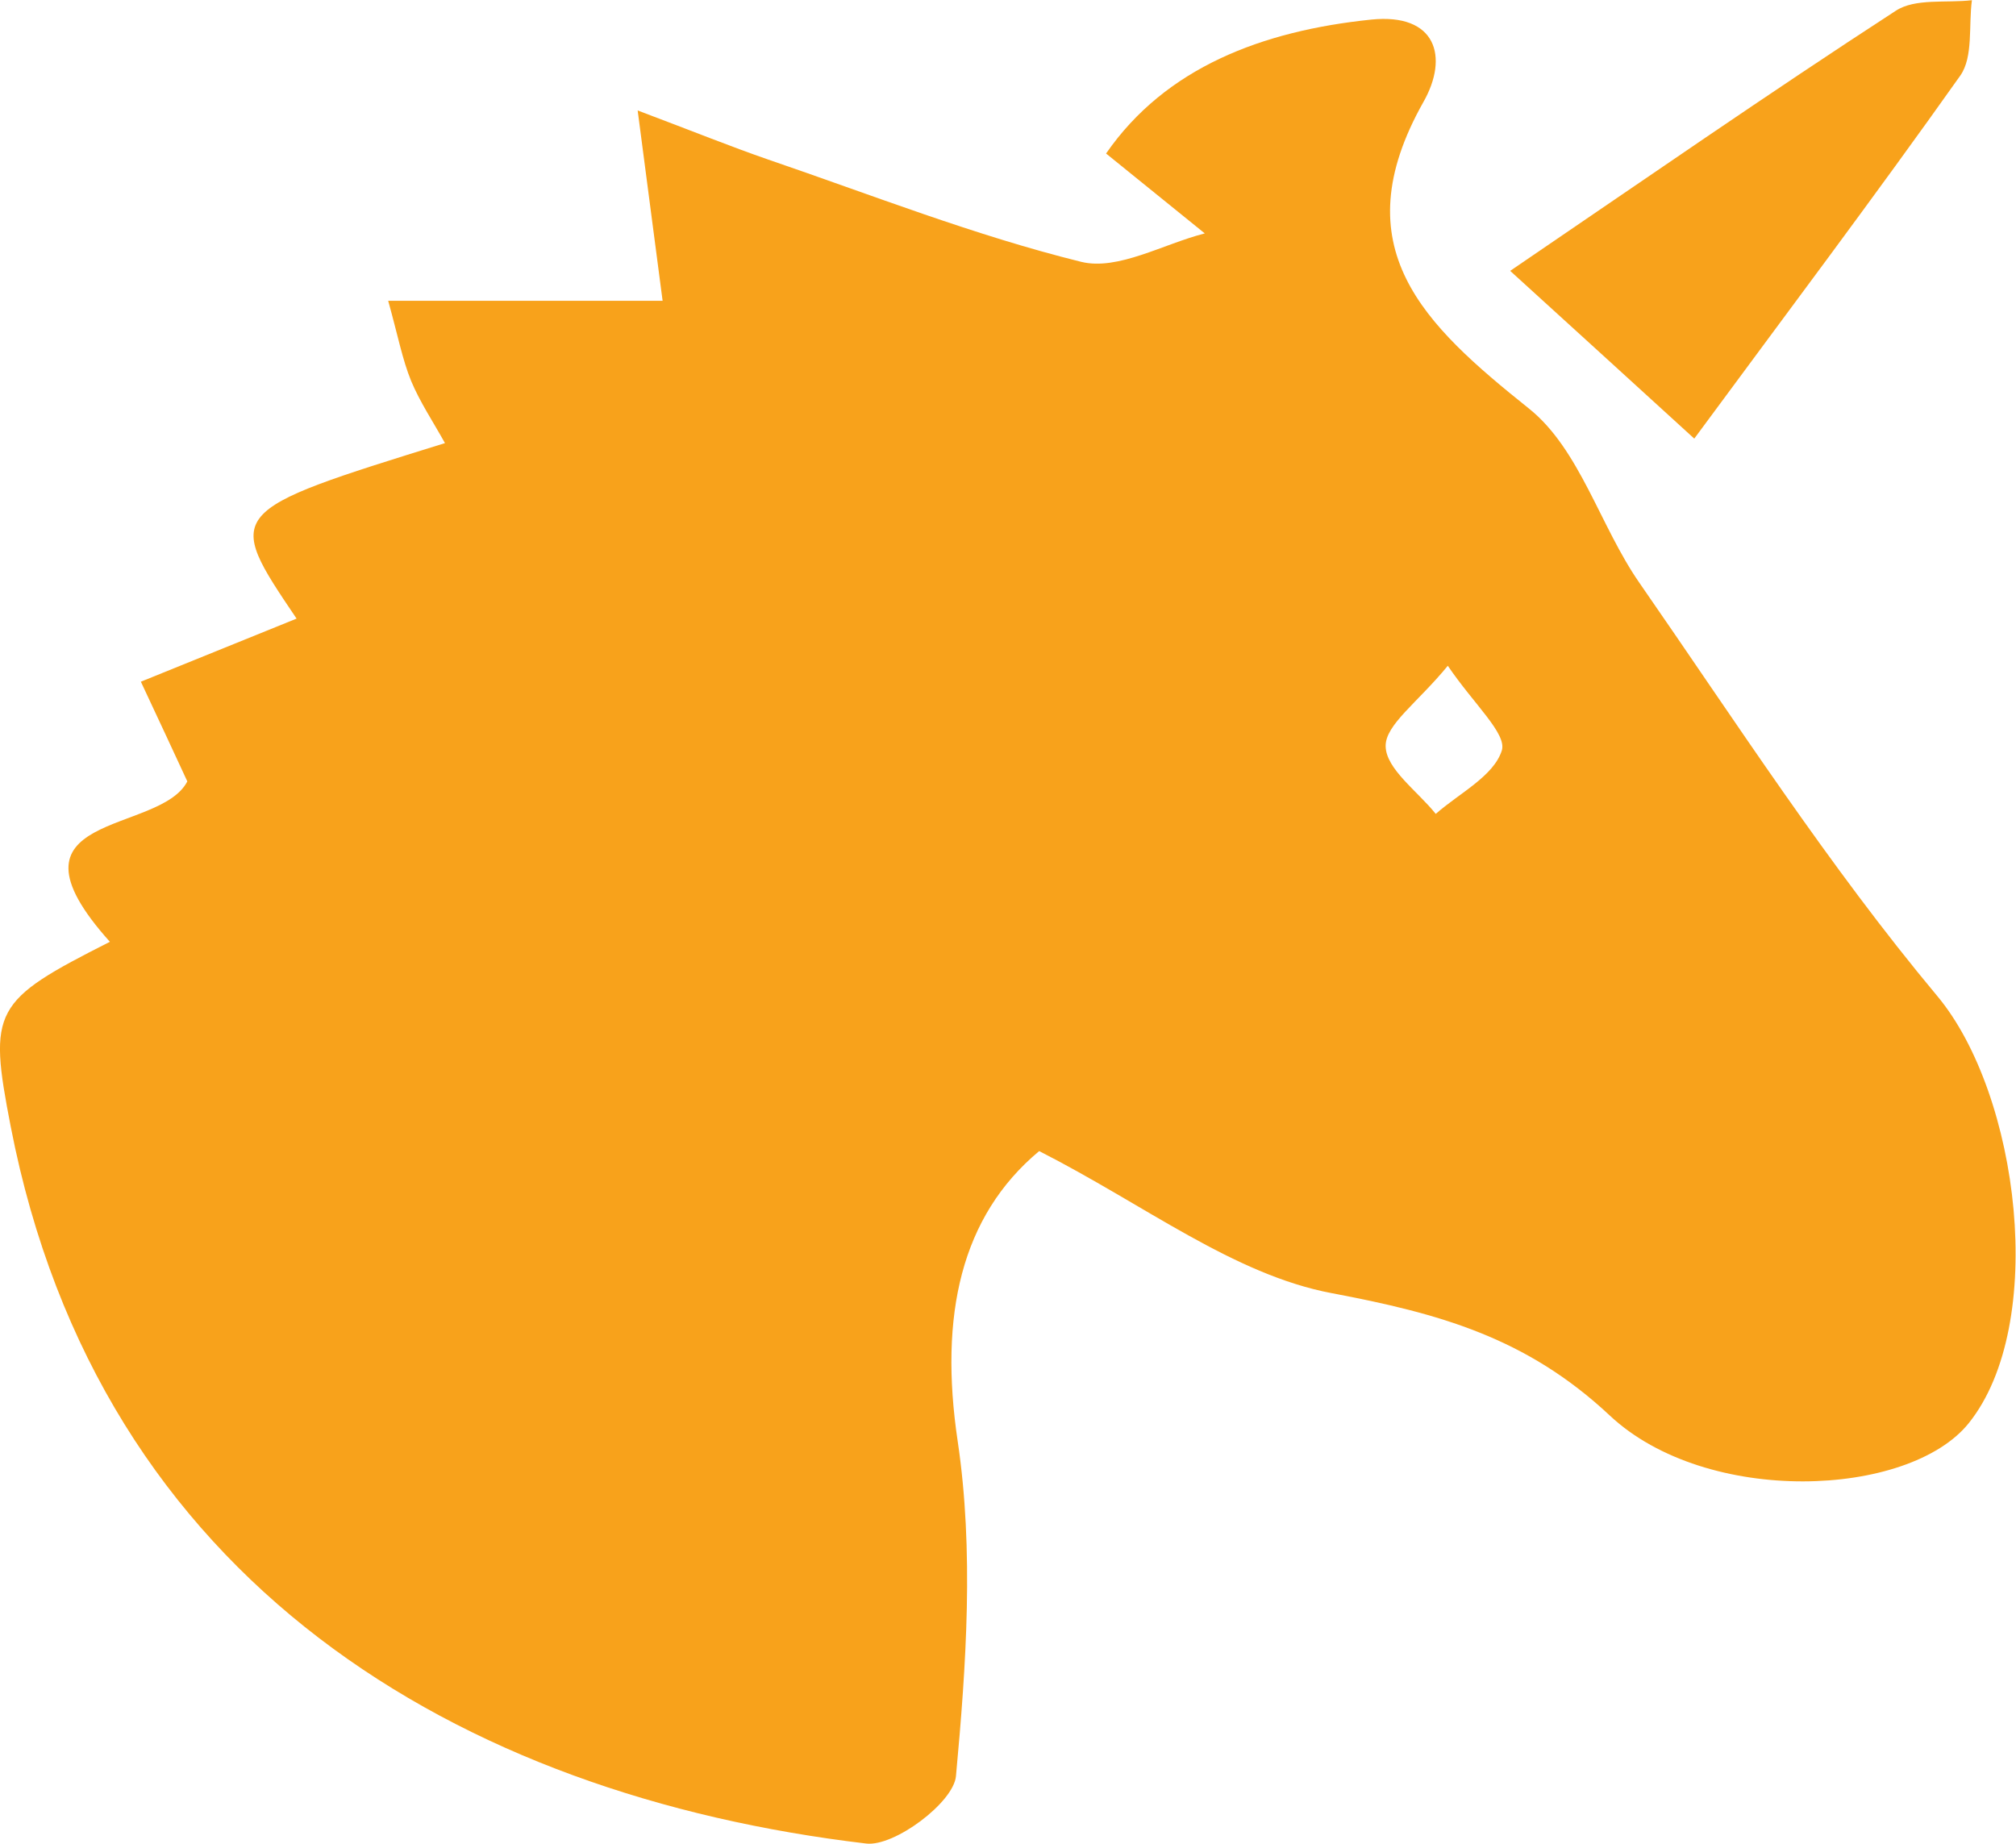 <svg width="188" height="172" viewBox="0 0 188 172" fill="none" xmlns="http://www.w3.org/2000/svg">
<path d="M10.248 87.838C-0.722 75.608 14.881 77.917 17.468 72.877C16.165 70.065 14.741 66.993 13.136 63.579C18.511 61.39 23.024 59.583 27.657 57.695C20.918 47.714 20.918 47.714 41.495 41.328C40.392 39.34 39.168 37.513 38.346 35.545C37.524 33.536 37.123 31.368 36.2 28.054C45.386 28.054 53.528 28.054 61.791 28.054C61.049 22.331 60.407 17.572 59.465 10.302C64.839 12.33 68.209 13.696 71.638 14.881C81.325 18.194 90.912 21.969 100.819 24.419C104.248 25.263 108.48 22.753 112.351 21.769C109.463 19.419 106.555 17.09 103.145 14.318C108.701 6.286 117.726 2.872 127.874 1.827C133.95 1.205 135.114 5.322 132.747 9.499C125.066 23.114 132.807 30.283 142.594 38.115C147.327 41.911 149.213 49.08 152.883 54.361C161.908 67.374 170.532 80.769 180.66 92.898C188.321 102.075 190.988 123.523 183.588 132.74C177.992 139.688 159.16 140.492 150.115 132.017C142.334 124.728 134.191 122.499 124.204 120.611C115.038 118.884 106.775 112.377 96.908 107.357C89.608 113.442 87.562 122.699 89.307 134.407C90.831 144.629 90.109 155.292 89.147 165.654C88.926 168.104 83.411 172.241 80.783 171.94C42.758 167.441 9.266 147.581 1.003 105.088C-1.123 94.143 -0.662 93.36 10.248 87.838ZM135.013 62.093C132.206 65.527 129.177 67.595 129.217 69.603C129.258 71.732 132.206 73.8 133.89 75.909C136.076 73.981 139.285 72.395 140.047 70.005C140.549 68.439 137.48 65.728 135.013 62.093Z" fill="#F8A21B"/>
<path d="M157.997 40.907C152.201 35.625 146.886 30.765 140.83 25.263C153.284 16.788 164.916 8.715 176.789 1.004C178.594 -0.181 181.502 0.301 183.889 0.02C183.568 2.39 184.029 5.302 182.806 7.049C174.783 18.375 166.42 29.48 157.997 40.907Z" fill="#F8A21B"/>
</svg>
